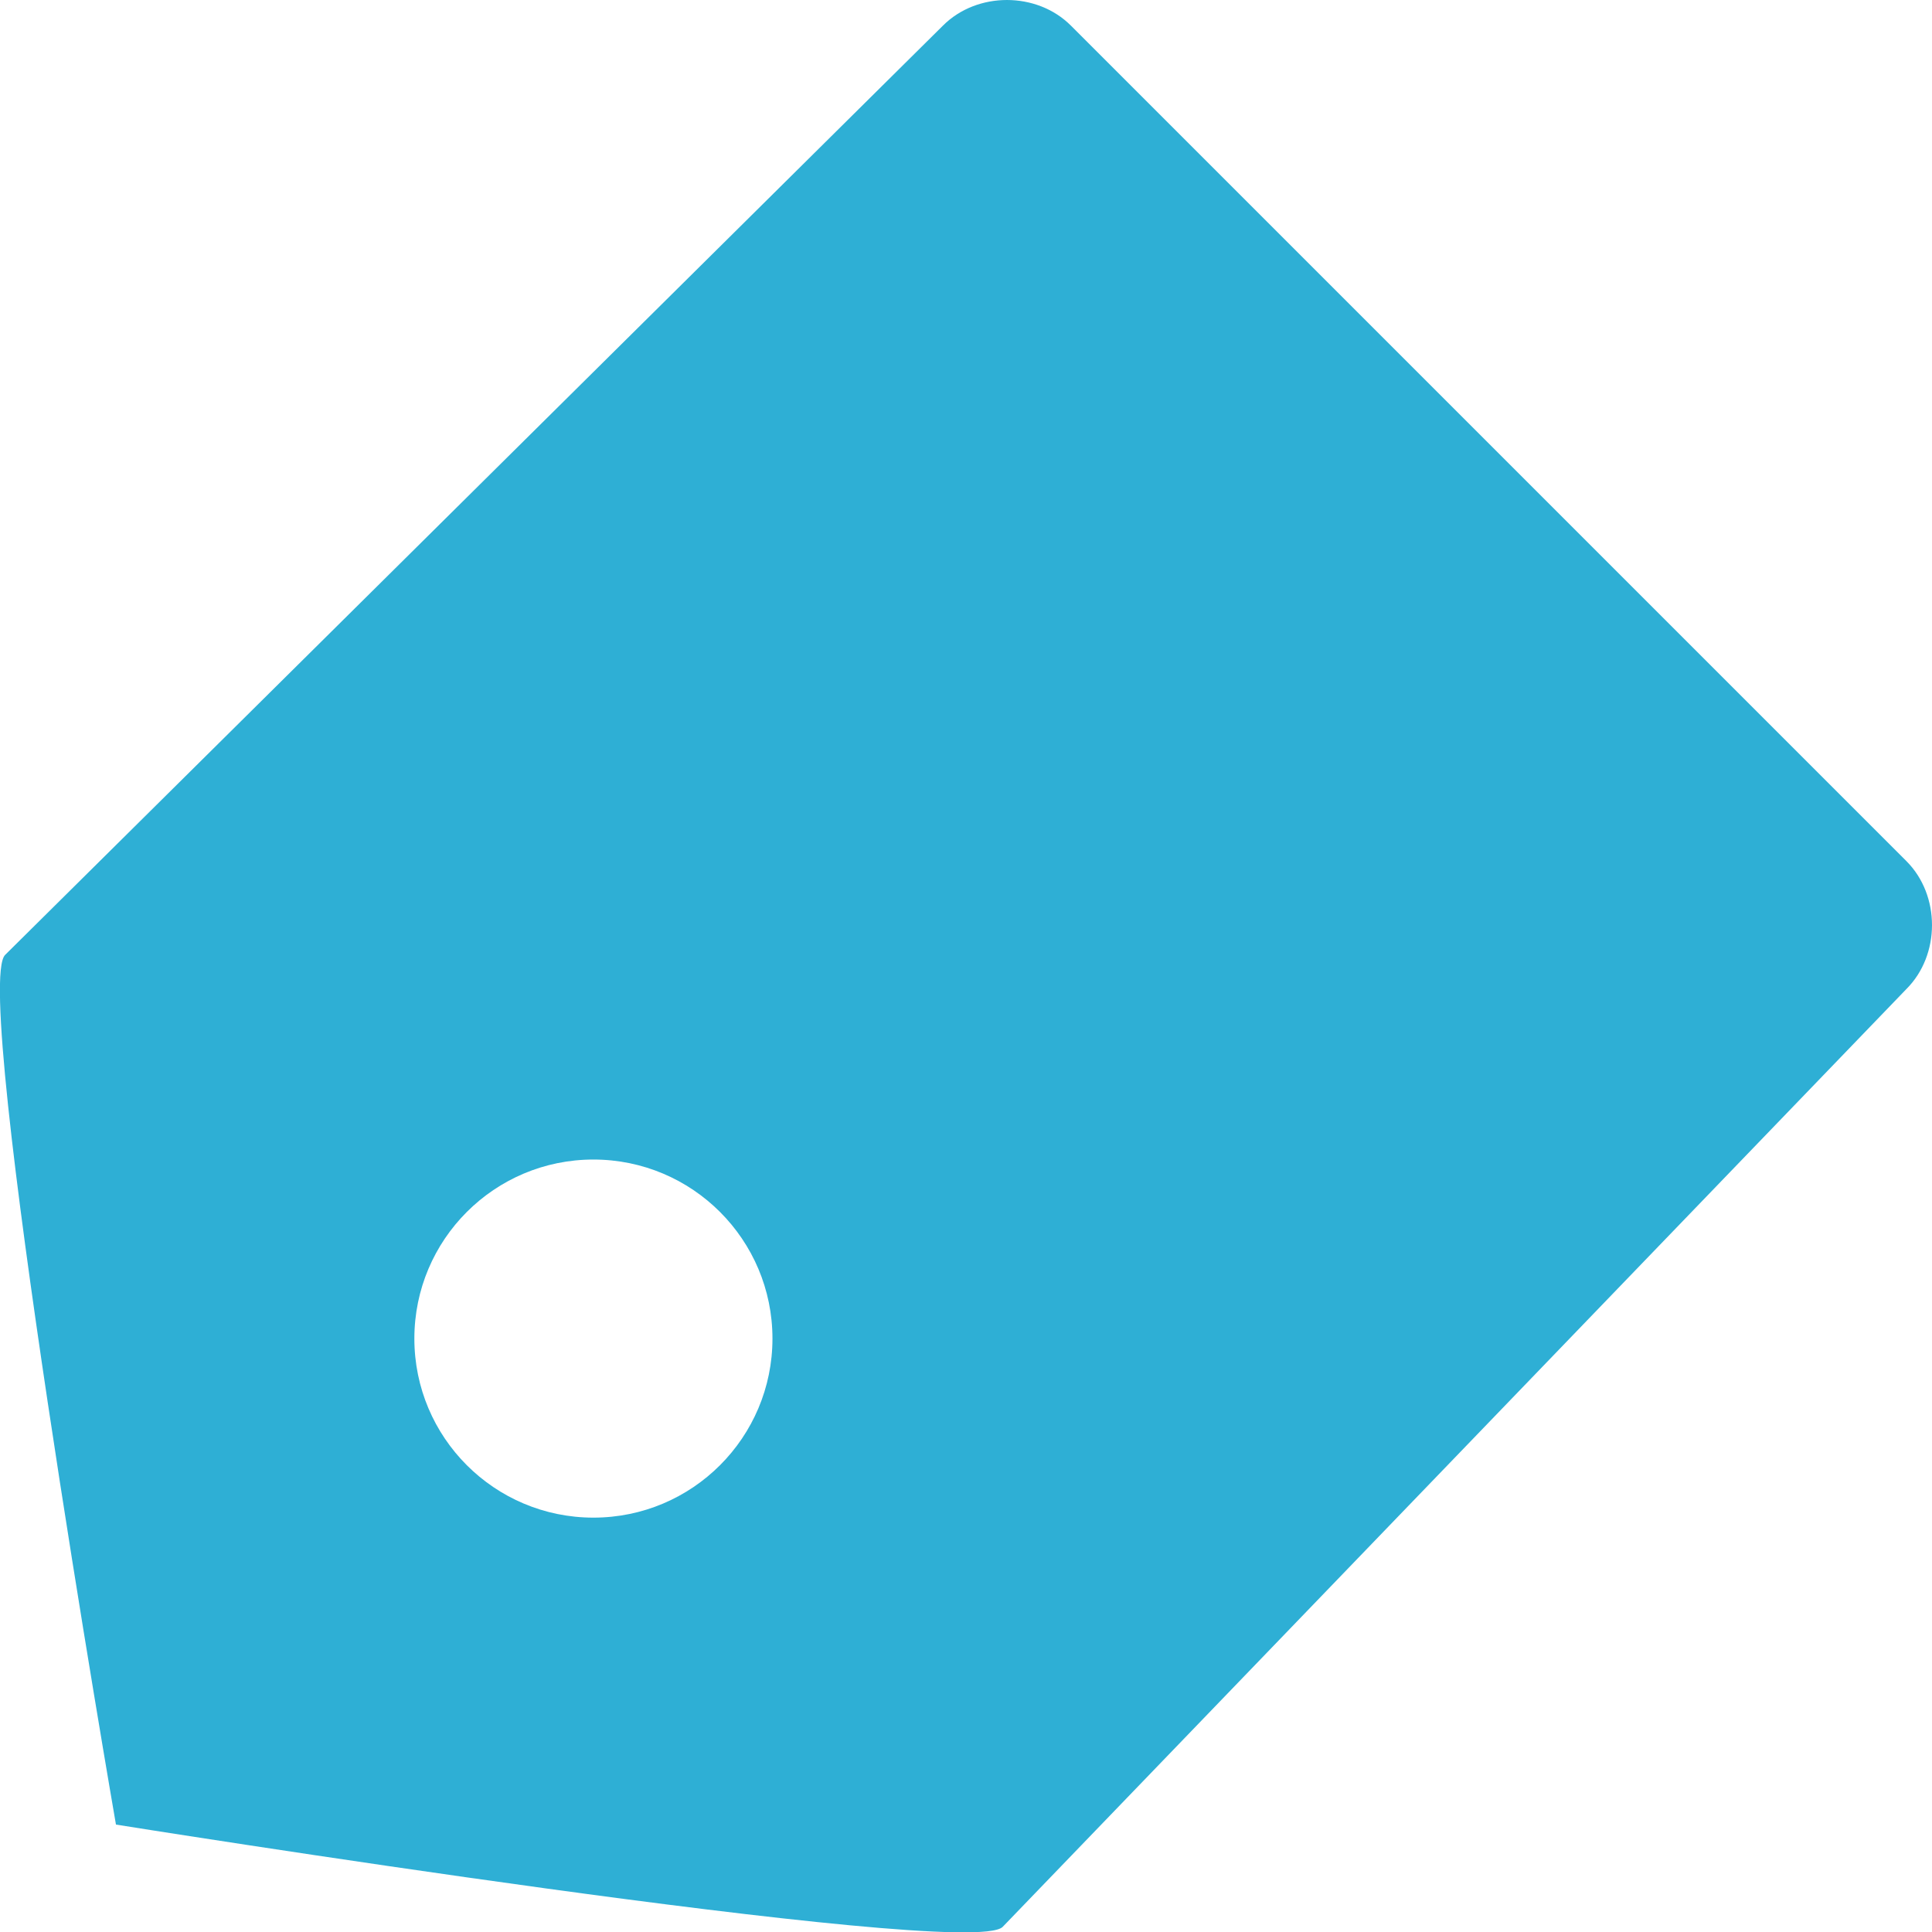 <?xml version="1.0" encoding="UTF-8"?>
<svg id="_レイヤー_2" data-name="レイヤー 2" xmlns="http://www.w3.org/2000/svg" viewBox="0 0 22.66 22.66">
  <defs>
    <style>
      .cls-1 {
        fill: #2eafd5;
      }
    </style>
  </defs>
  <g id="_レイヤー_1-2" data-name="レイヤー 1">
    <path class="cls-1" d="M22.36,10.1L12.56.3c-.4-.4-1.1-.4-1.5,0L.06,11.2c-.4.4,1.3,10.2,1.3,10.2,0,0,10,1.6,10.4,1.2l10.6-11c.4-.4.4-1.1,0-1.5ZM6.96,17.8c-1.16,0-2.1-.94-2.1-2.1s.94-2.1,2.1-2.1,2.1.94,2.1,2.1-.94,2.1-2.1,2.1Z"/>
  </g>
</svg>